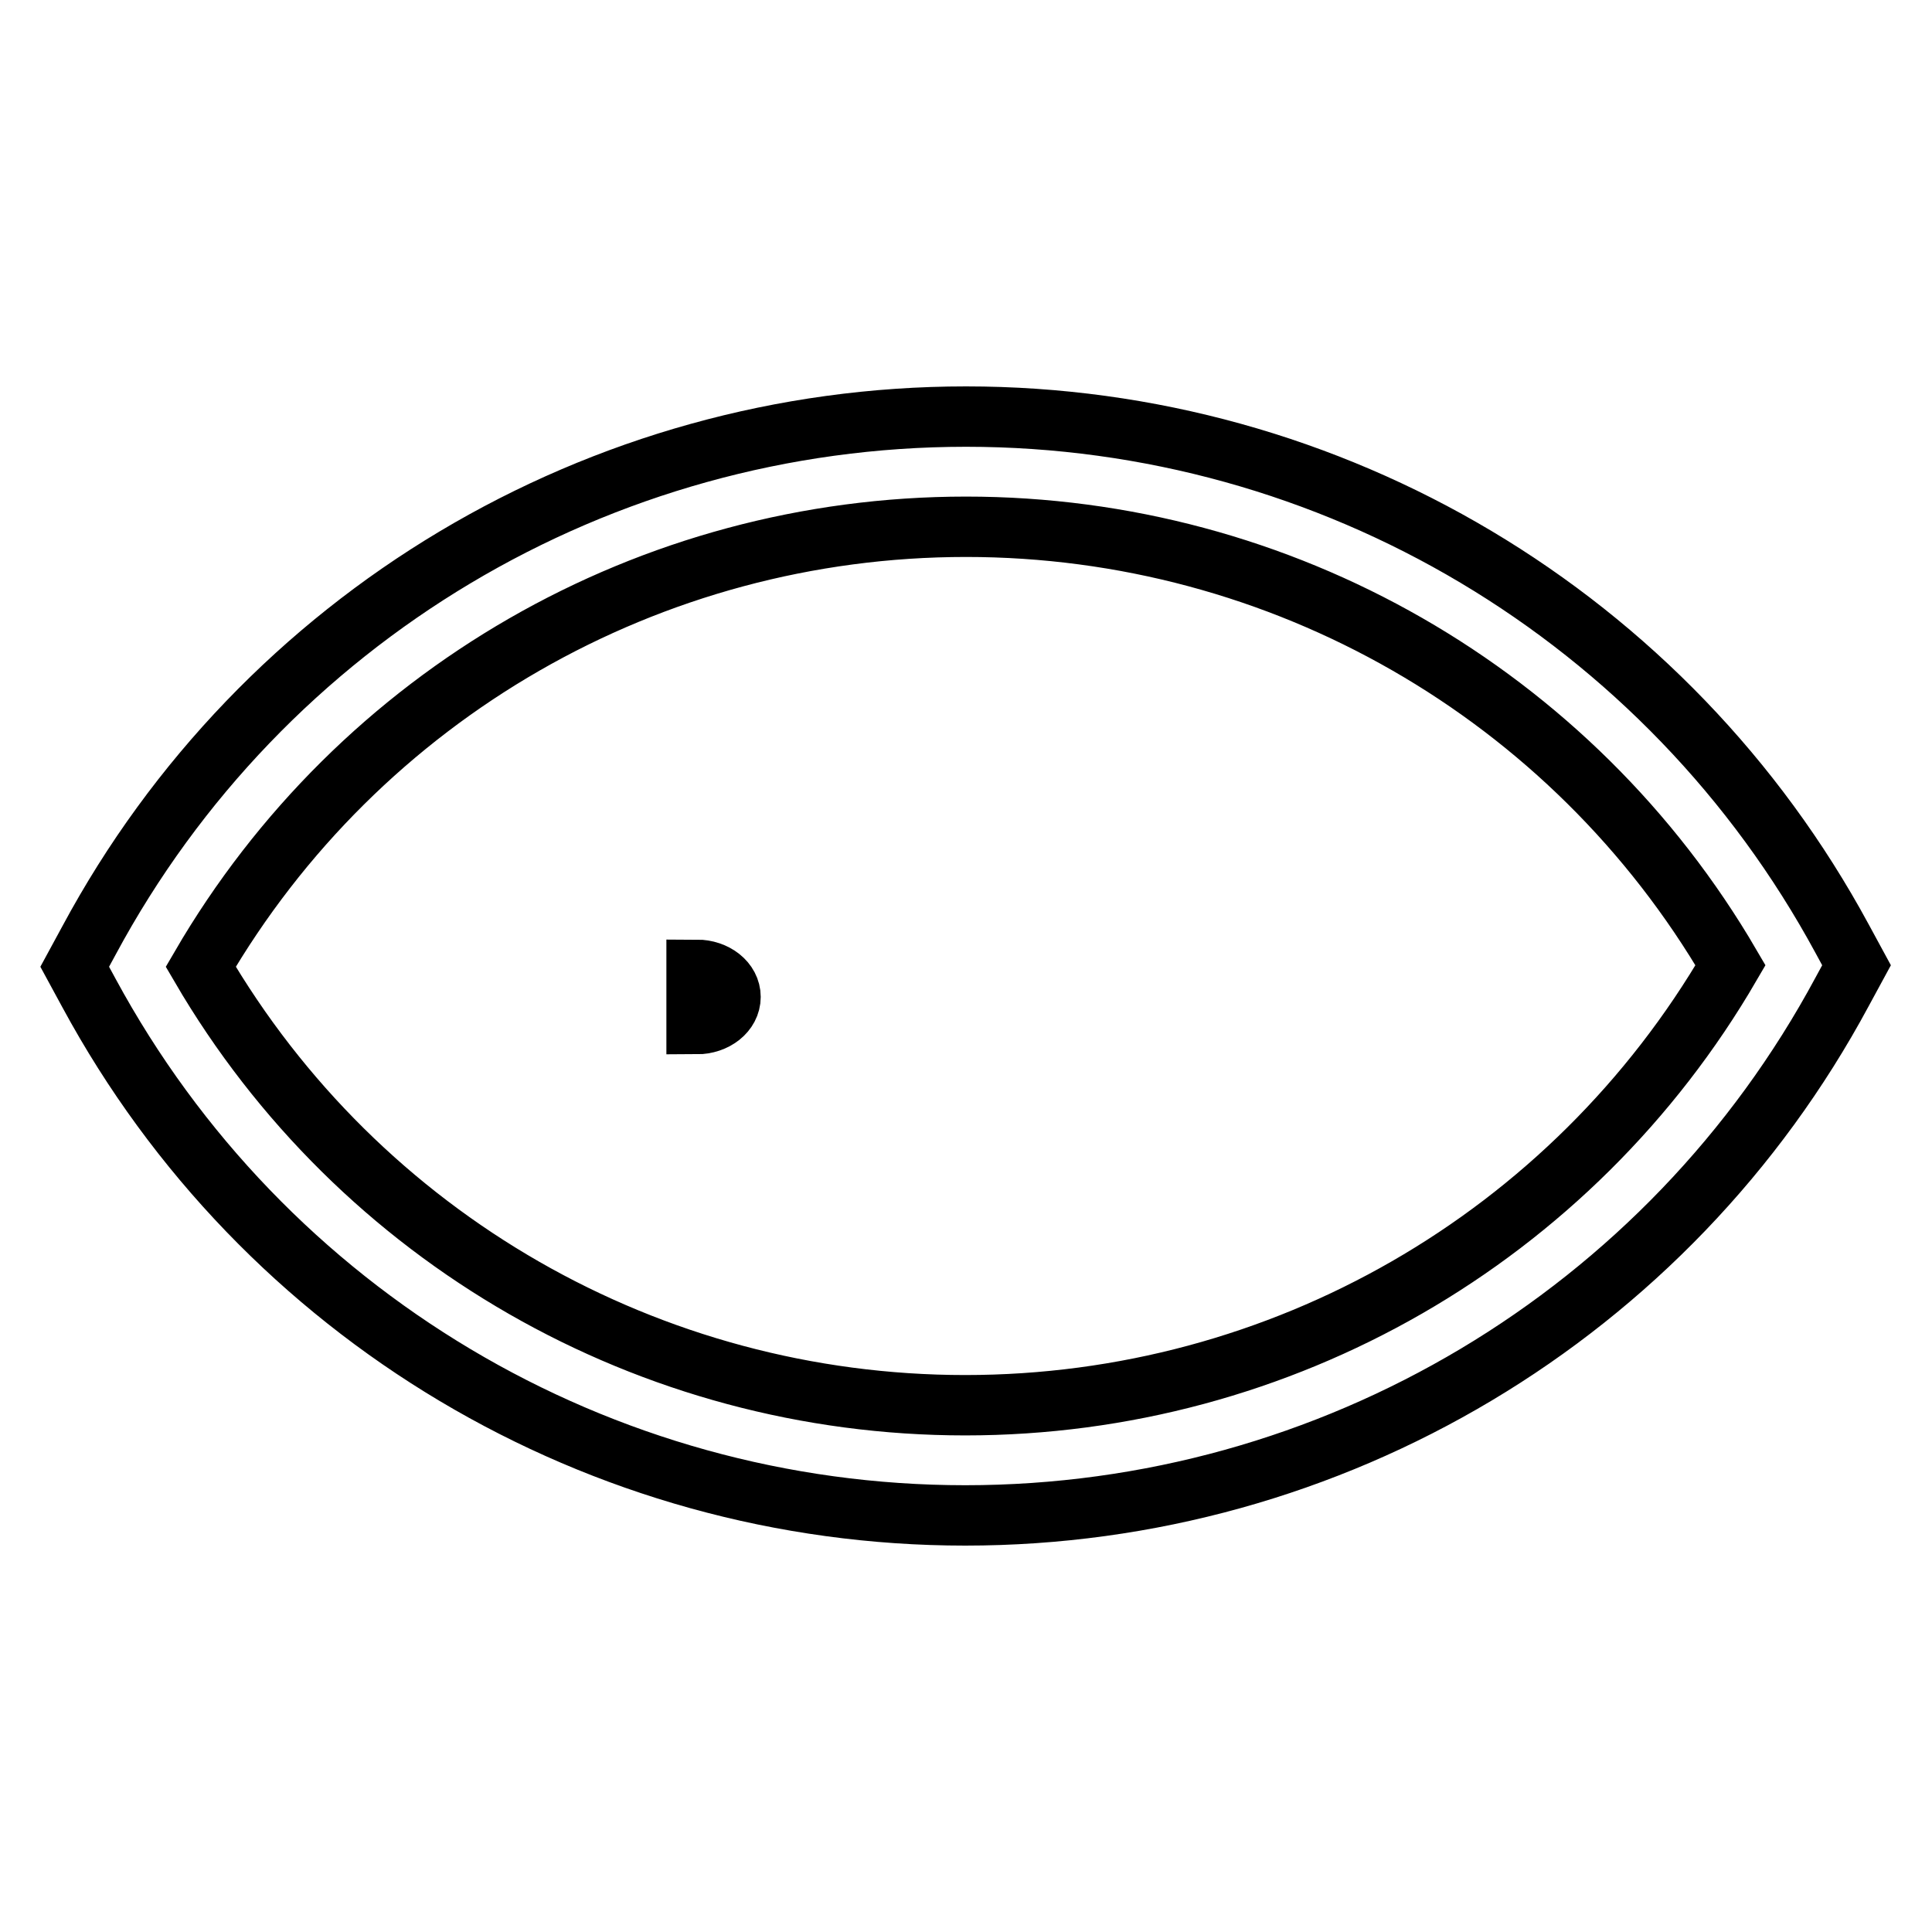 <?xml version="1.0" encoding="utf-8"?>
<!-- Svg Vector Icons : http://www.onlinewebfonts.com/icon -->
<!DOCTYPE svg PUBLIC "-//W3C//DTD SVG 1.1//EN" "http://www.w3.org/Graphics/SVG/1.1/DTD/svg11.dtd">
<svg version="1.1" xmlns="http://www.w3.org/2000/svg" xmlns:xlink="http://www.w3.org/1999/xlink" x="0px" y="0px" viewBox="0 0 256 256" enable-background="new 0 0 256 256" xml:space="preserve">
<g><g><path stroke-width="8" fill-opacity="0" stroke="#000000"  d="M127.9,200.8c-48.5,0-93-26.5-116.1-69.2l-1.9-3.5l1.9-3.5c23-42.8,67.6-69.4,116.2-69.4c48.5,0,93,26.5,116.1,69.2l1.9,3.5l-1.9,3.5C221.1,174.2,176.5,200.8,127.9,200.8z M26.6,128.1c21,36,59.5,58.1,101.3,58.1c41.9,0,80.4-22.2,101.4-58.3c-21-36-59.5-58.1-101.3-58.1C86.1,69.8,47.6,92,26.6,128.1z"/><path stroke-width="8" fill-opacity="0" stroke="#000000"  d="M92.3,128.5c2.5,0,4.5,1.6,4.5,3.6c0,2-2,3.6-4.5,3.6V128.5z"/></g></g>
</svg>